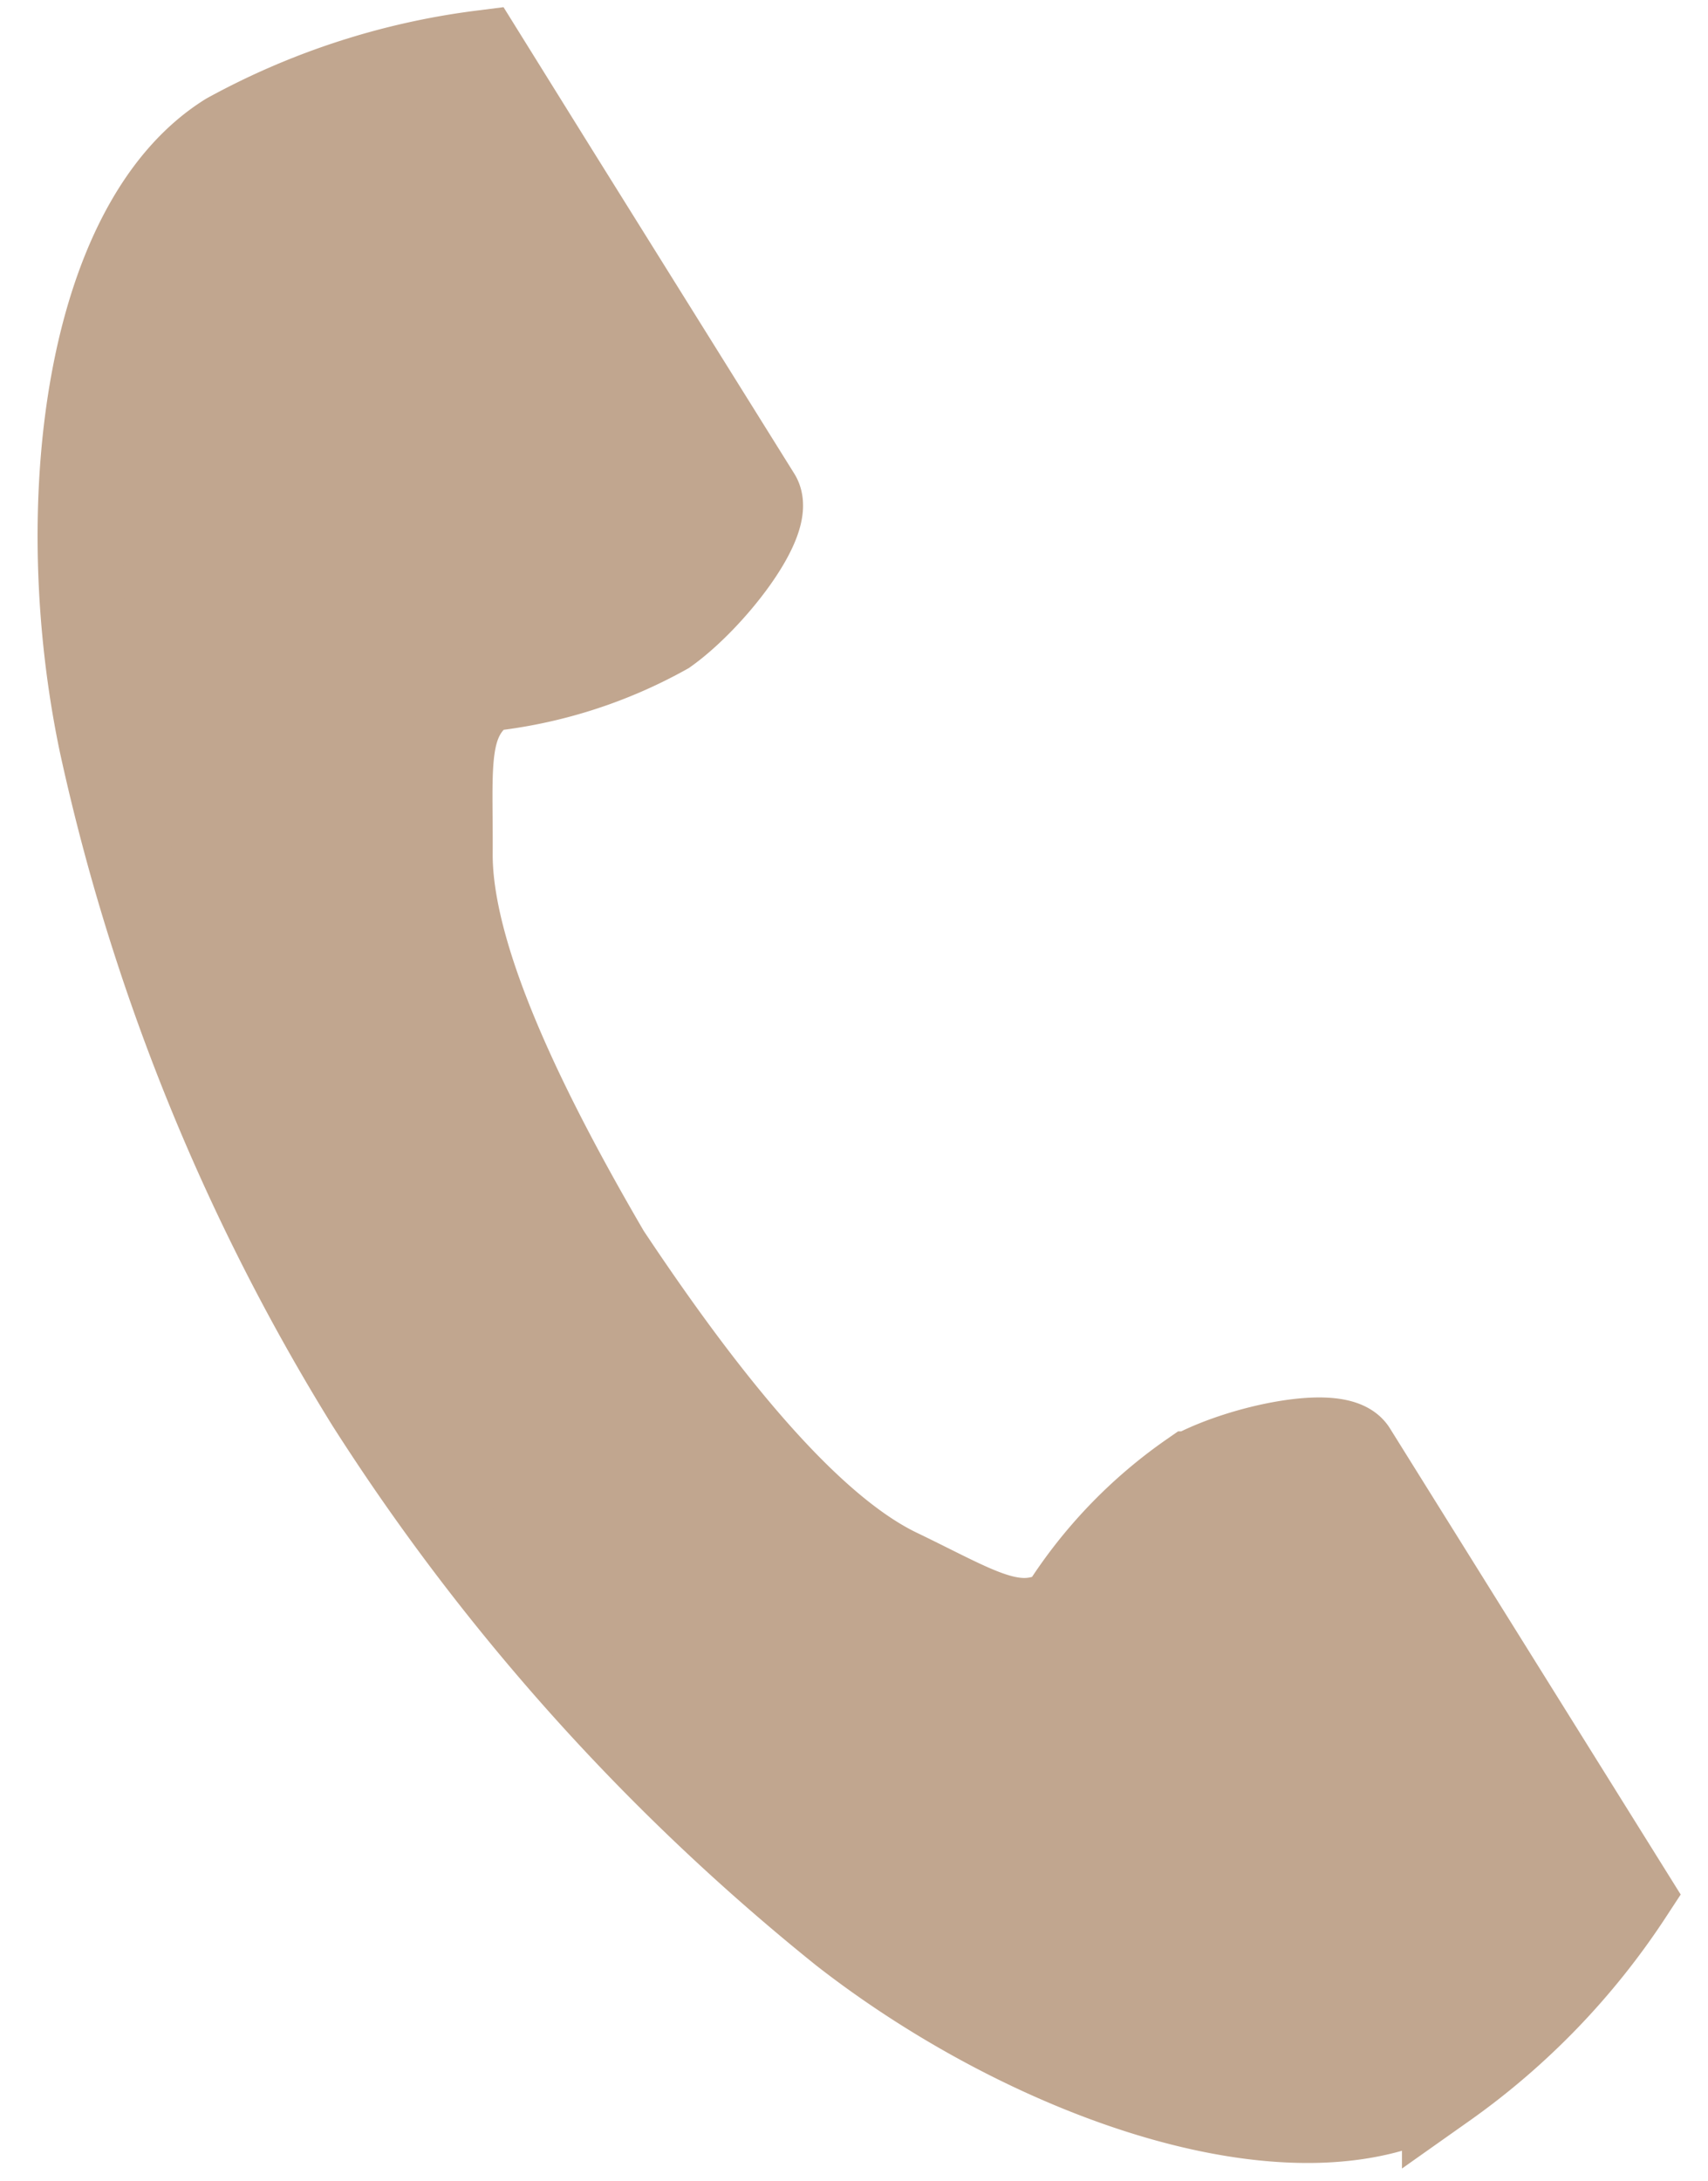 <svg xmlns="http://www.w3.org/2000/svg" width="24.02" height="30.66" viewBox="0 0 24.02 30.66"><g transform="translate(-58.456 -0.394) rotate(1)"><path d="M61.69,1.222C59.707,2.508,59.318,6.528,60.066,9.8A29.592,29.592,0,0,0,63.979,19a30.732,30.732,0,0,0,6.8,7.323c2.686,2.02,6.515,3.3,8.5,2.017a10.042,10.042,0,0,0,2.56-2.746l-1.065-1.642-2.929-4.517c-.218-.336-1.583-.029-2.276.364a6.6,6.6,0,0,0-1.8,1.952c-.641.371-1.179,0-2.3-.515-1.38-.635-2.931-2.607-4.165-4.393-1.128-1.856-2.3-4.076-2.313-5.595-.014-1.236-.132-1.877.468-2.311a6.6,6.6,0,0,0,2.515-.845c.641-.473,1.478-1.594,1.261-1.93L66.306,1.647,65.241,0A10.043,10.043,0,0,0,61.69,1.222Z" transform="translate(0 0)" fill="#c1a68f" stroke="#c1a68f" stroke-width="1.2"/></g></svg>